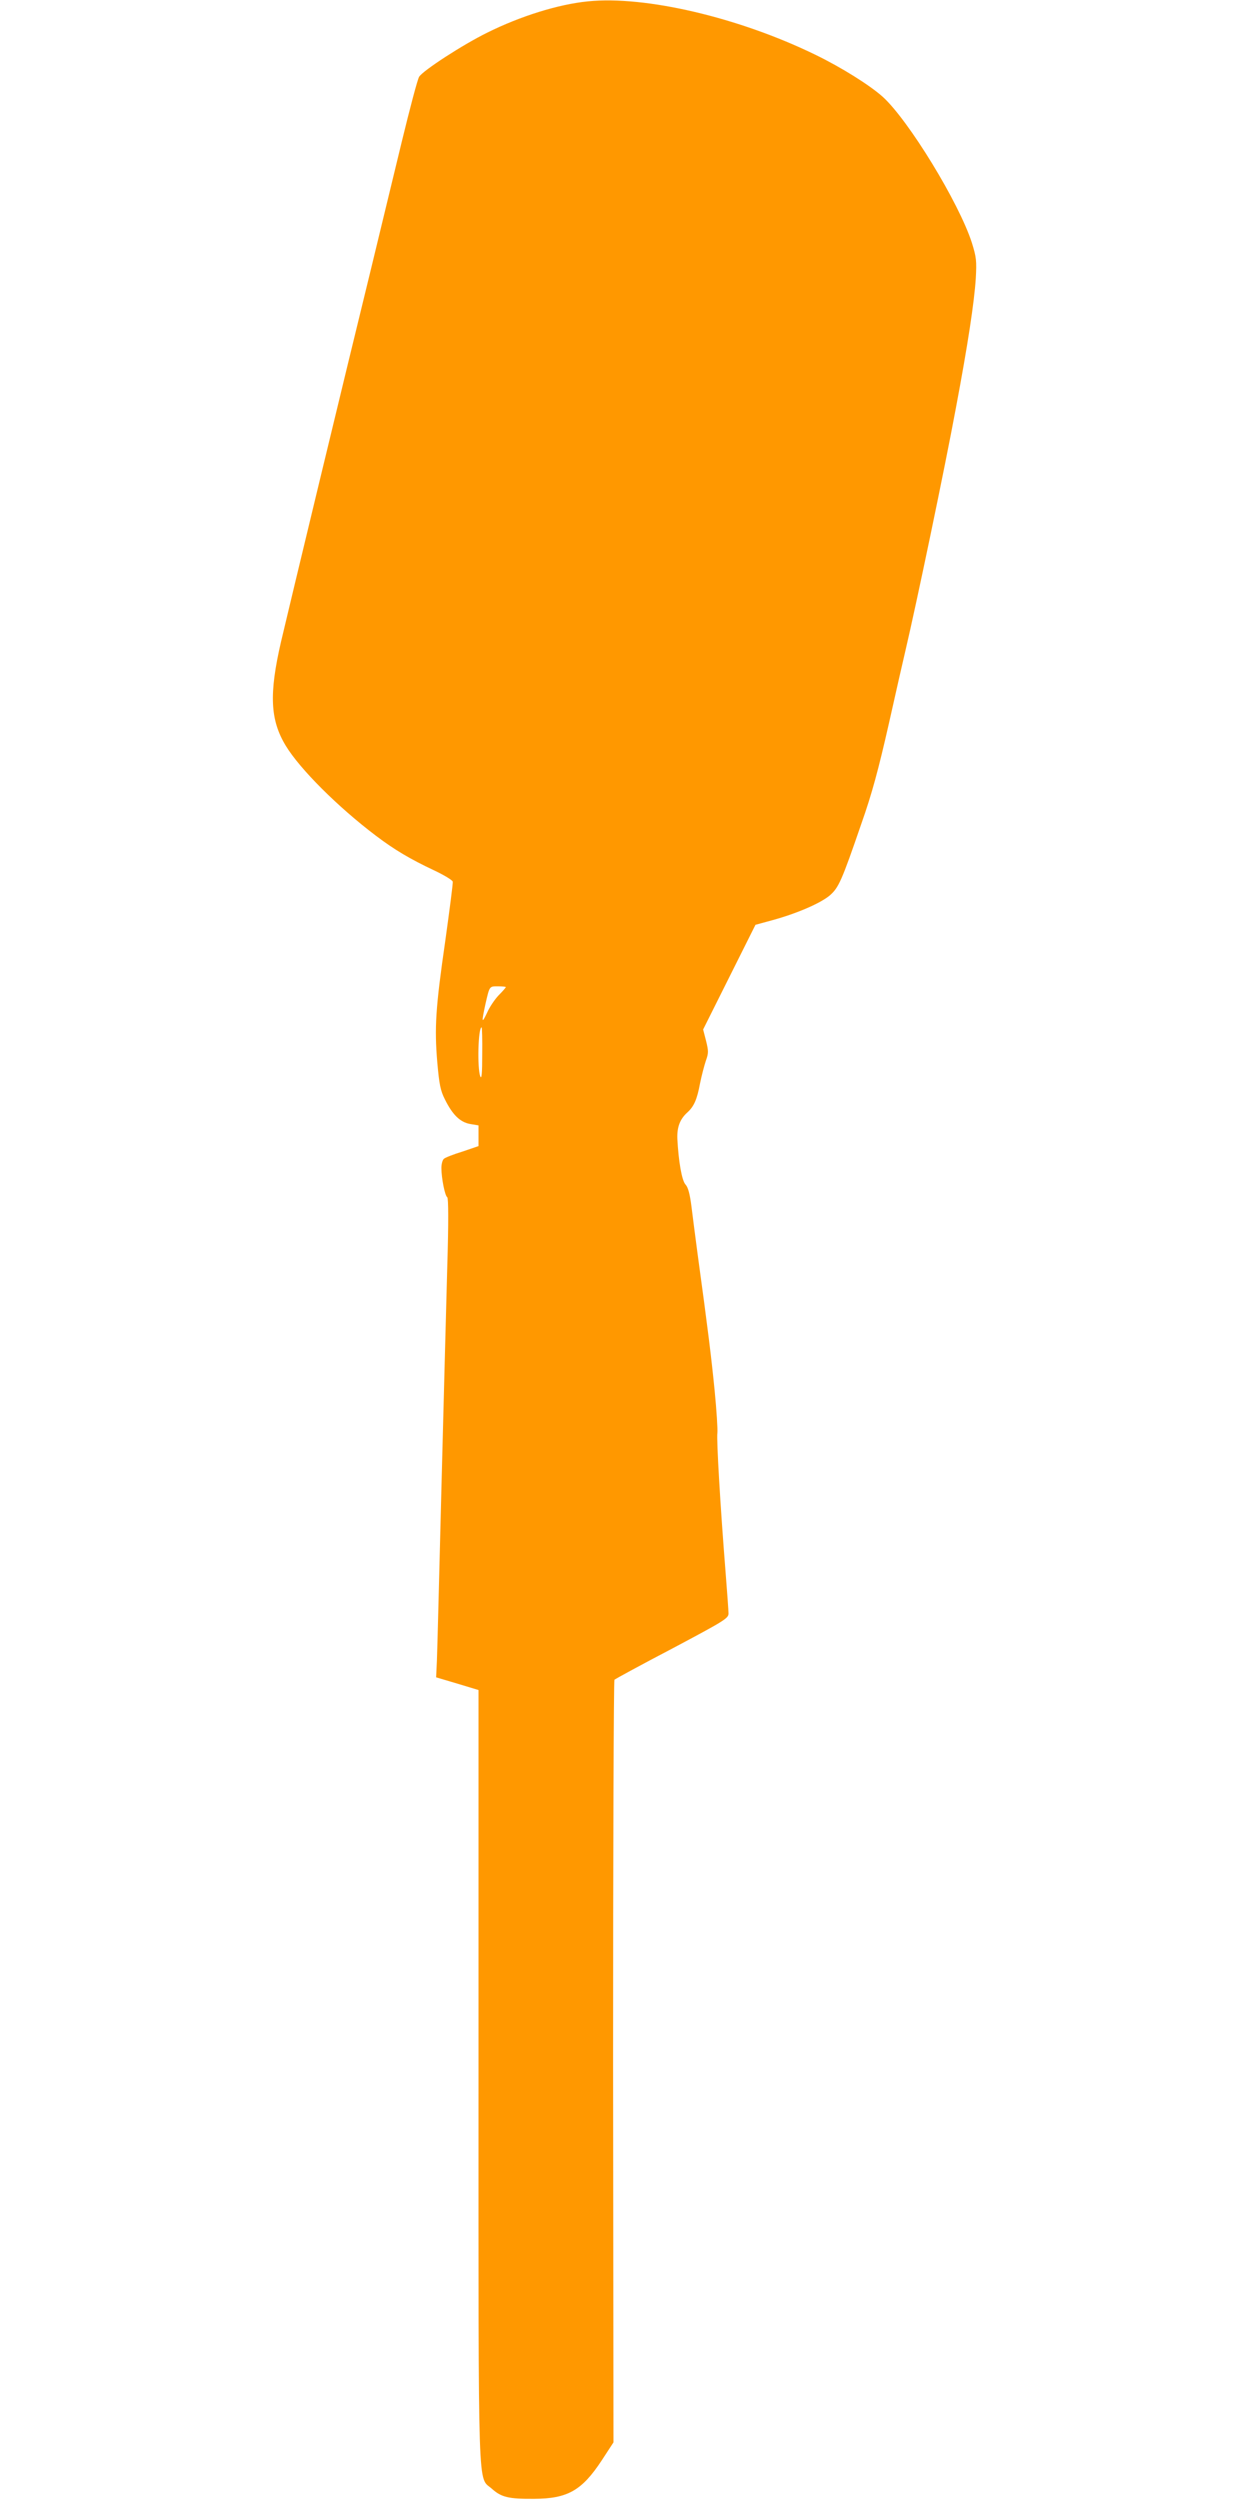 <?xml version="1.0" standalone="no"?>
<!DOCTYPE svg PUBLIC "-//W3C//DTD SVG 20010904//EN"
 "http://www.w3.org/TR/2001/REC-SVG-20010904/DTD/svg10.dtd">
<svg version="1.0" xmlns="http://www.w3.org/2000/svg"
 width="640pt" height="1280pt" viewBox="0 0 640 1280"
 preserveAspectRatio="xMidYMid meet">
<g transform="translate(0,1280) scale(0.1,-0.1)"
fill="#ff9800" stroke="none">
<path d="M3010 12793 c-152 -15 -346 -76 -515 -160 -126 -62 -329 -194 -349
-226 -8 -12 -48 -164 -90 -337 -42 -173 -112 -463 -156 -645 -134 -547 -416
-1718 -461 -1910 -62 -268 -56 -401 24 -533 72 -119 267 -314 463 -462 94 -71
173 -118 296 -176 51 -24 94 -50 96 -58 2 -7 -16 -143 -38 -302 -50 -345 -56
-446 -41 -624 10 -112 16 -144 39 -189 39 -79 78 -117 130 -126 l42 -7 0 -53
0 -53 -82 -28 c-46 -14 -89 -31 -95 -37 -7 -5 -13 -26 -13 -47 0 -52 18 -143
30 -150 6 -4 7 -127 0 -356 -5 -192 -19 -704 -30 -1139 -11 -434 -21 -829 -23
-876 l-4 -87 108 -32 109 -33 0 -1977 c0 -2206 -5 -2046 69 -2113 48 -43 86
-52 216 -51 171 1 244 42 346 197 l60 92 -2 1948 c0 1078 3 1952 7 1957 5 4
138 77 297 160 265 141 287 154 287 179 0 14 -7 109 -15 211 -27 338 -47 682
-42 713 2 18 -4 115 -14 217 -17 171 -33 303 -88 705 -11 83 -25 191 -31 240
-8 62 -17 96 -30 110 -19 20 -36 119 -42 235 -2 59 13 100 52 135 33 30 49 66
64 147 8 40 22 93 30 117 14 39 14 49 1 102 l-15 58 134 268 134 268 88 24
c124 34 244 86 292 126 46 40 61 73 163 370 53 150 87 276 140 510 38 170 76
337 84 370 58 247 202 937 259 1245 62 329 94 542 102 664 5 91 3 109 -20 183
-66 205 -324 627 -456 747 -67 60 -212 151 -346 216 -392 191 -871 303 -1164
273z m-420 -5047 c0 -2 -16 -21 -37 -42 -20 -21 -47 -61 -59 -89 -28 -59 -29
-51 -9 42 22 96 20 93 65 93 22 0 40 -2 40 -4z m-121 -343 c0 -100 -3 -131
-10 -114 -16 42 -11 251 7 251 2 0 4 -62 3 -137z"/>
</g>
</svg>
